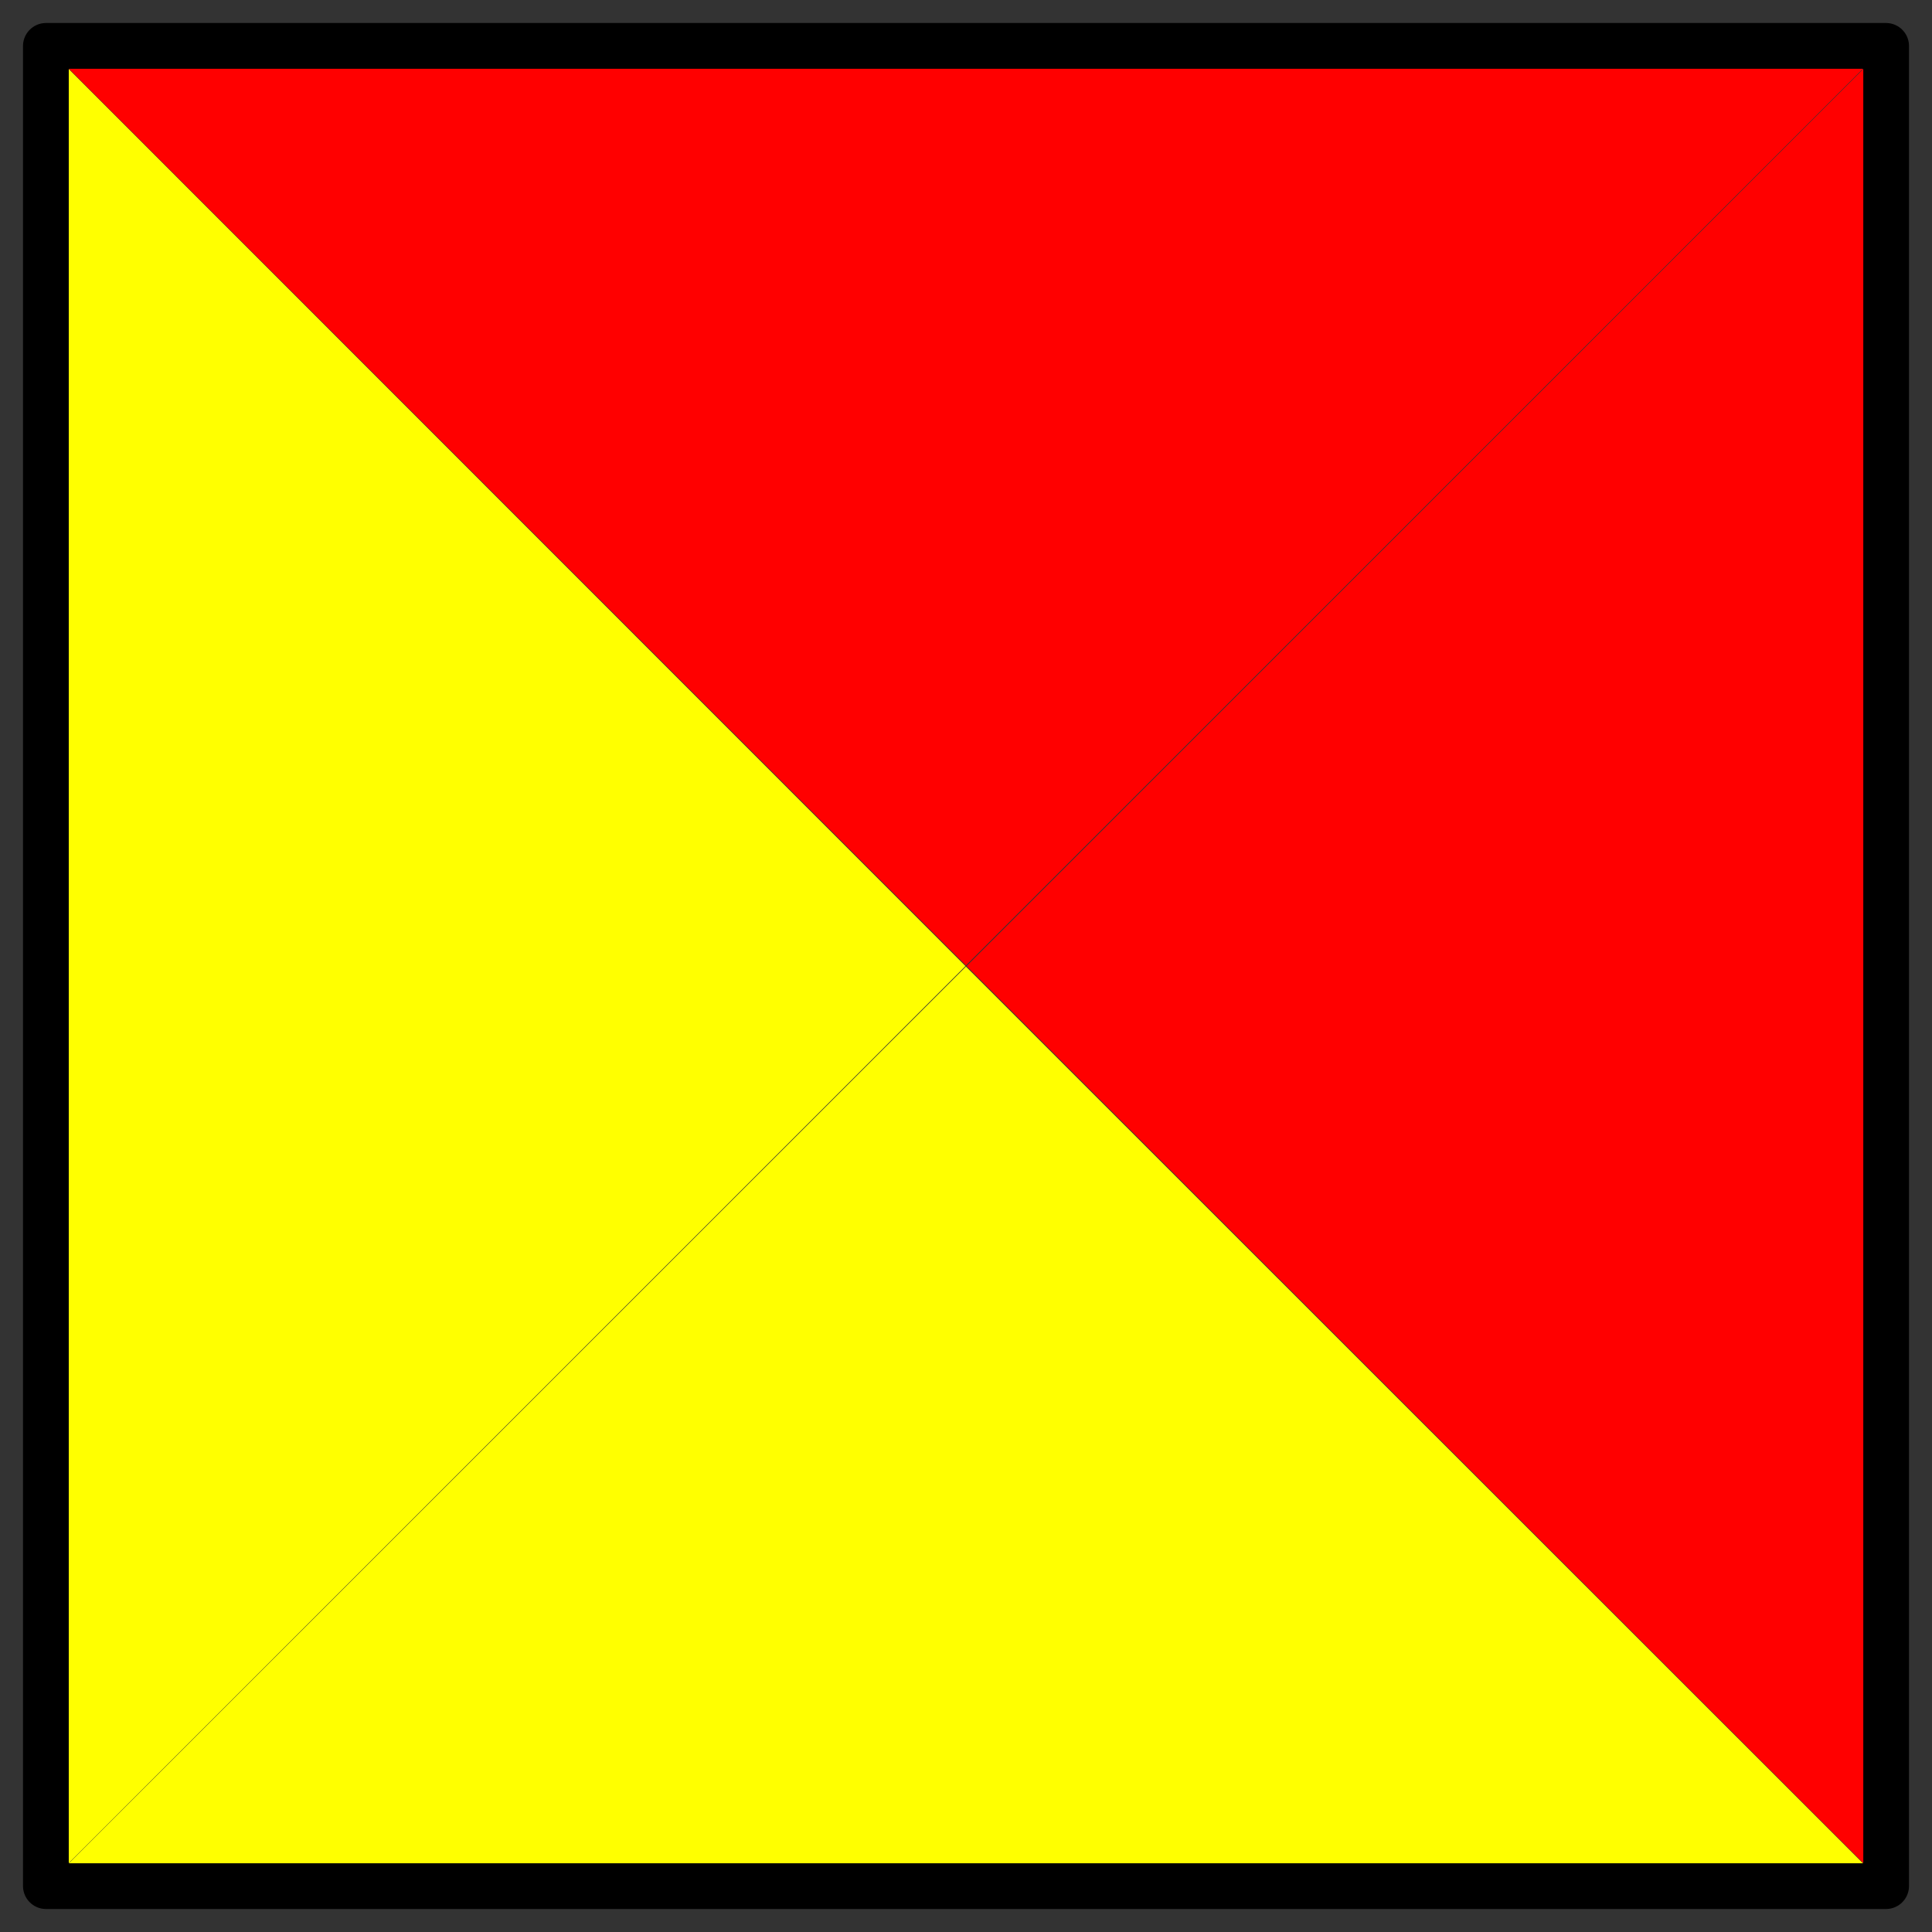 <?xml version="1.0" encoding="UTF-8" standalone="no"?>
<!-- Created with Inkscape (http://www.inkscape.org/) -->
<svg
    xmlns:inkscape="http://www.inkscape.org/namespaces/inkscape"
    xmlns:rdf="http://www.w3.org/1999/02/22-rdf-syntax-ns#"
    xmlns="http://www.w3.org/2000/svg"
    xmlns:cc="http://web.resource.org/cc/"
    xmlns:dc="http://purl.org/dc/elements/1.1/"
    xmlns:sodipodi="http://inkscape.sourceforge.net/DTD/sodipodi-0.dtd"
    xmlns:svg="http://www.w3.org/2000/svg"
    xmlns:ns1="http://sozi.baierouge.fr"
    xmlns:xlink="http://www.w3.org/1999/xlink"
    id="svg2"
    sodipodi:docname="oscar.svg"
    viewBox="0 0 84 84"
    sodipodi:version="0.32"
    inkscape:version="0.41"
    sodipodi:docbase="/home/rileyp/Desktop/Nautical Flags SVG"
  >
  <rect x="0" y="0" width="84" height="84" fill="#333333" stroke="none"/>
  <sodipodi:namedview
      id="base"
      bordercolor="#666666"
      inkscape:grid-points="false"
      inkscape:pageshadow="2"
      inkscape:window-width="1272"
      pagecolor="#ffffff"
      gridtolerance="0.4px"
      inkscape:guide-points="false"
      inkscape:zoom="9.5000000"
      inkscape:window-x="0"
      showgrid="true"
      borderopacity="1.0"
      inkscape:current-layer="layer1"
      inkscape:cx="56.909774"
      inkscape:cy="42.000000"
      inkscape:window-y="24"
      inkscape:window-height="974"
      showborder="true"
      inkscape:pageopacity="0.0"
      inkscape:document-units="px"
  />
  <g
      id="layer1"
      inkscape:label="Layer 1"
      inkscape:groupmode="layer"
    >
    <g
        id="g1295"
      >
      <rect
          id="rect1302"
          style="stroke-linejoin:round;stroke:#000000;stroke-width:2;fill:none"
          height="80"
          width="80"
          y="2"
          x="2"
      />
      <path
          id="path3699"
          sodipodi:r2="9.0000000"
          style="fill-rule:evenodd;fill:#ffff00"
          sodipodi:type="star"
          d="m49 21l-13.5 7.794-13.5 7.794v-15.588-15.588l13.5 7.794 13.5 7.794z"
          sodipodi:r1="18.000000"
          inkscape:flatsided="false"
          sodipodi:arg1="0.0000000"
          sodipodi:arg2="1.0471976"
          transform="matrix(1.444 0 0 2.502 -28.778 -10.539)"
          inkscape:randomized="0.0000000"
          sodipodi:cy="21.000000"
          sodipodi:cx="31.000000"
          inkscape:rounded="0.0000000"
          sodipodi:sides="3"
      />
      <path
          id="path3701"
          sodipodi:r2="9.0000000"
          style="fill-rule:evenodd;fill:#ff0000"
          sodipodi:type="star"
          d="m49 21l-13.5 7.794-13.5 7.794v-15.588-15.588l13.5 7.794 13.5 7.794z"
          sodipodi:r1="18.000000"
          inkscape:flatsided="false"
          sodipodi:arg1="0.0000000"
          sodipodi:arg2="1.0471976"
          transform="matrix(-1.444 0 0 2.502 112.78 -10.539)"
          inkscape:randomized="0.0000000"
          sodipodi:cy="21.000000"
          sodipodi:cx="31.000000"
          inkscape:rounded="0.0000000"
          sodipodi:sides="3"
      />
      <path
          id="path3705"
          sodipodi:r2="9.0000000"
          style="fill-rule:evenodd;fill:#ff0000"
          sodipodi:type="star"
          d="m49 21l-13.5 7.794-13.5 7.794v-15.588-15.588l13.5 7.794 13.5 7.794z"
          sodipodi:r1="18.000000"
          inkscape:flatsided="false"
          sodipodi:arg1="0.0000000"
          sodipodi:arg2="1.0471976"
          transform="matrix(0 1.444 -2.502 0 94.539 -28.778)"
          inkscape:randomized="0.0000000"
          sodipodi:cy="21.000000"
          sodipodi:cx="31.000000"
          inkscape:rounded="0.0000000"
          sodipodi:sides="3"
      />
      <path
          id="path3707"
          sodipodi:r2="9.0000000"
          style="fill-rule:evenodd;fill:#ffff00"
          sodipodi:type="star"
          d="m49 21l-13.5 7.794-13.5 7.794v-15.588-15.588l13.5 7.794 13.5 7.794z"
          sodipodi:r1="18.000000"
          inkscape:flatsided="false"
          sodipodi:arg1="0.0000000"
          sodipodi:arg2="1.0471976"
          transform="matrix(0 -1.444 -2.502 0 94.539 112.78)"
          inkscape:randomized="0.0000000"
          sodipodi:cy="21.000000"
          sodipodi:cx="31.000000"
          inkscape:rounded="0.0000000"
          sodipodi:sides="3"
      />
    </g
    >
  </g
  >
</svg
>
